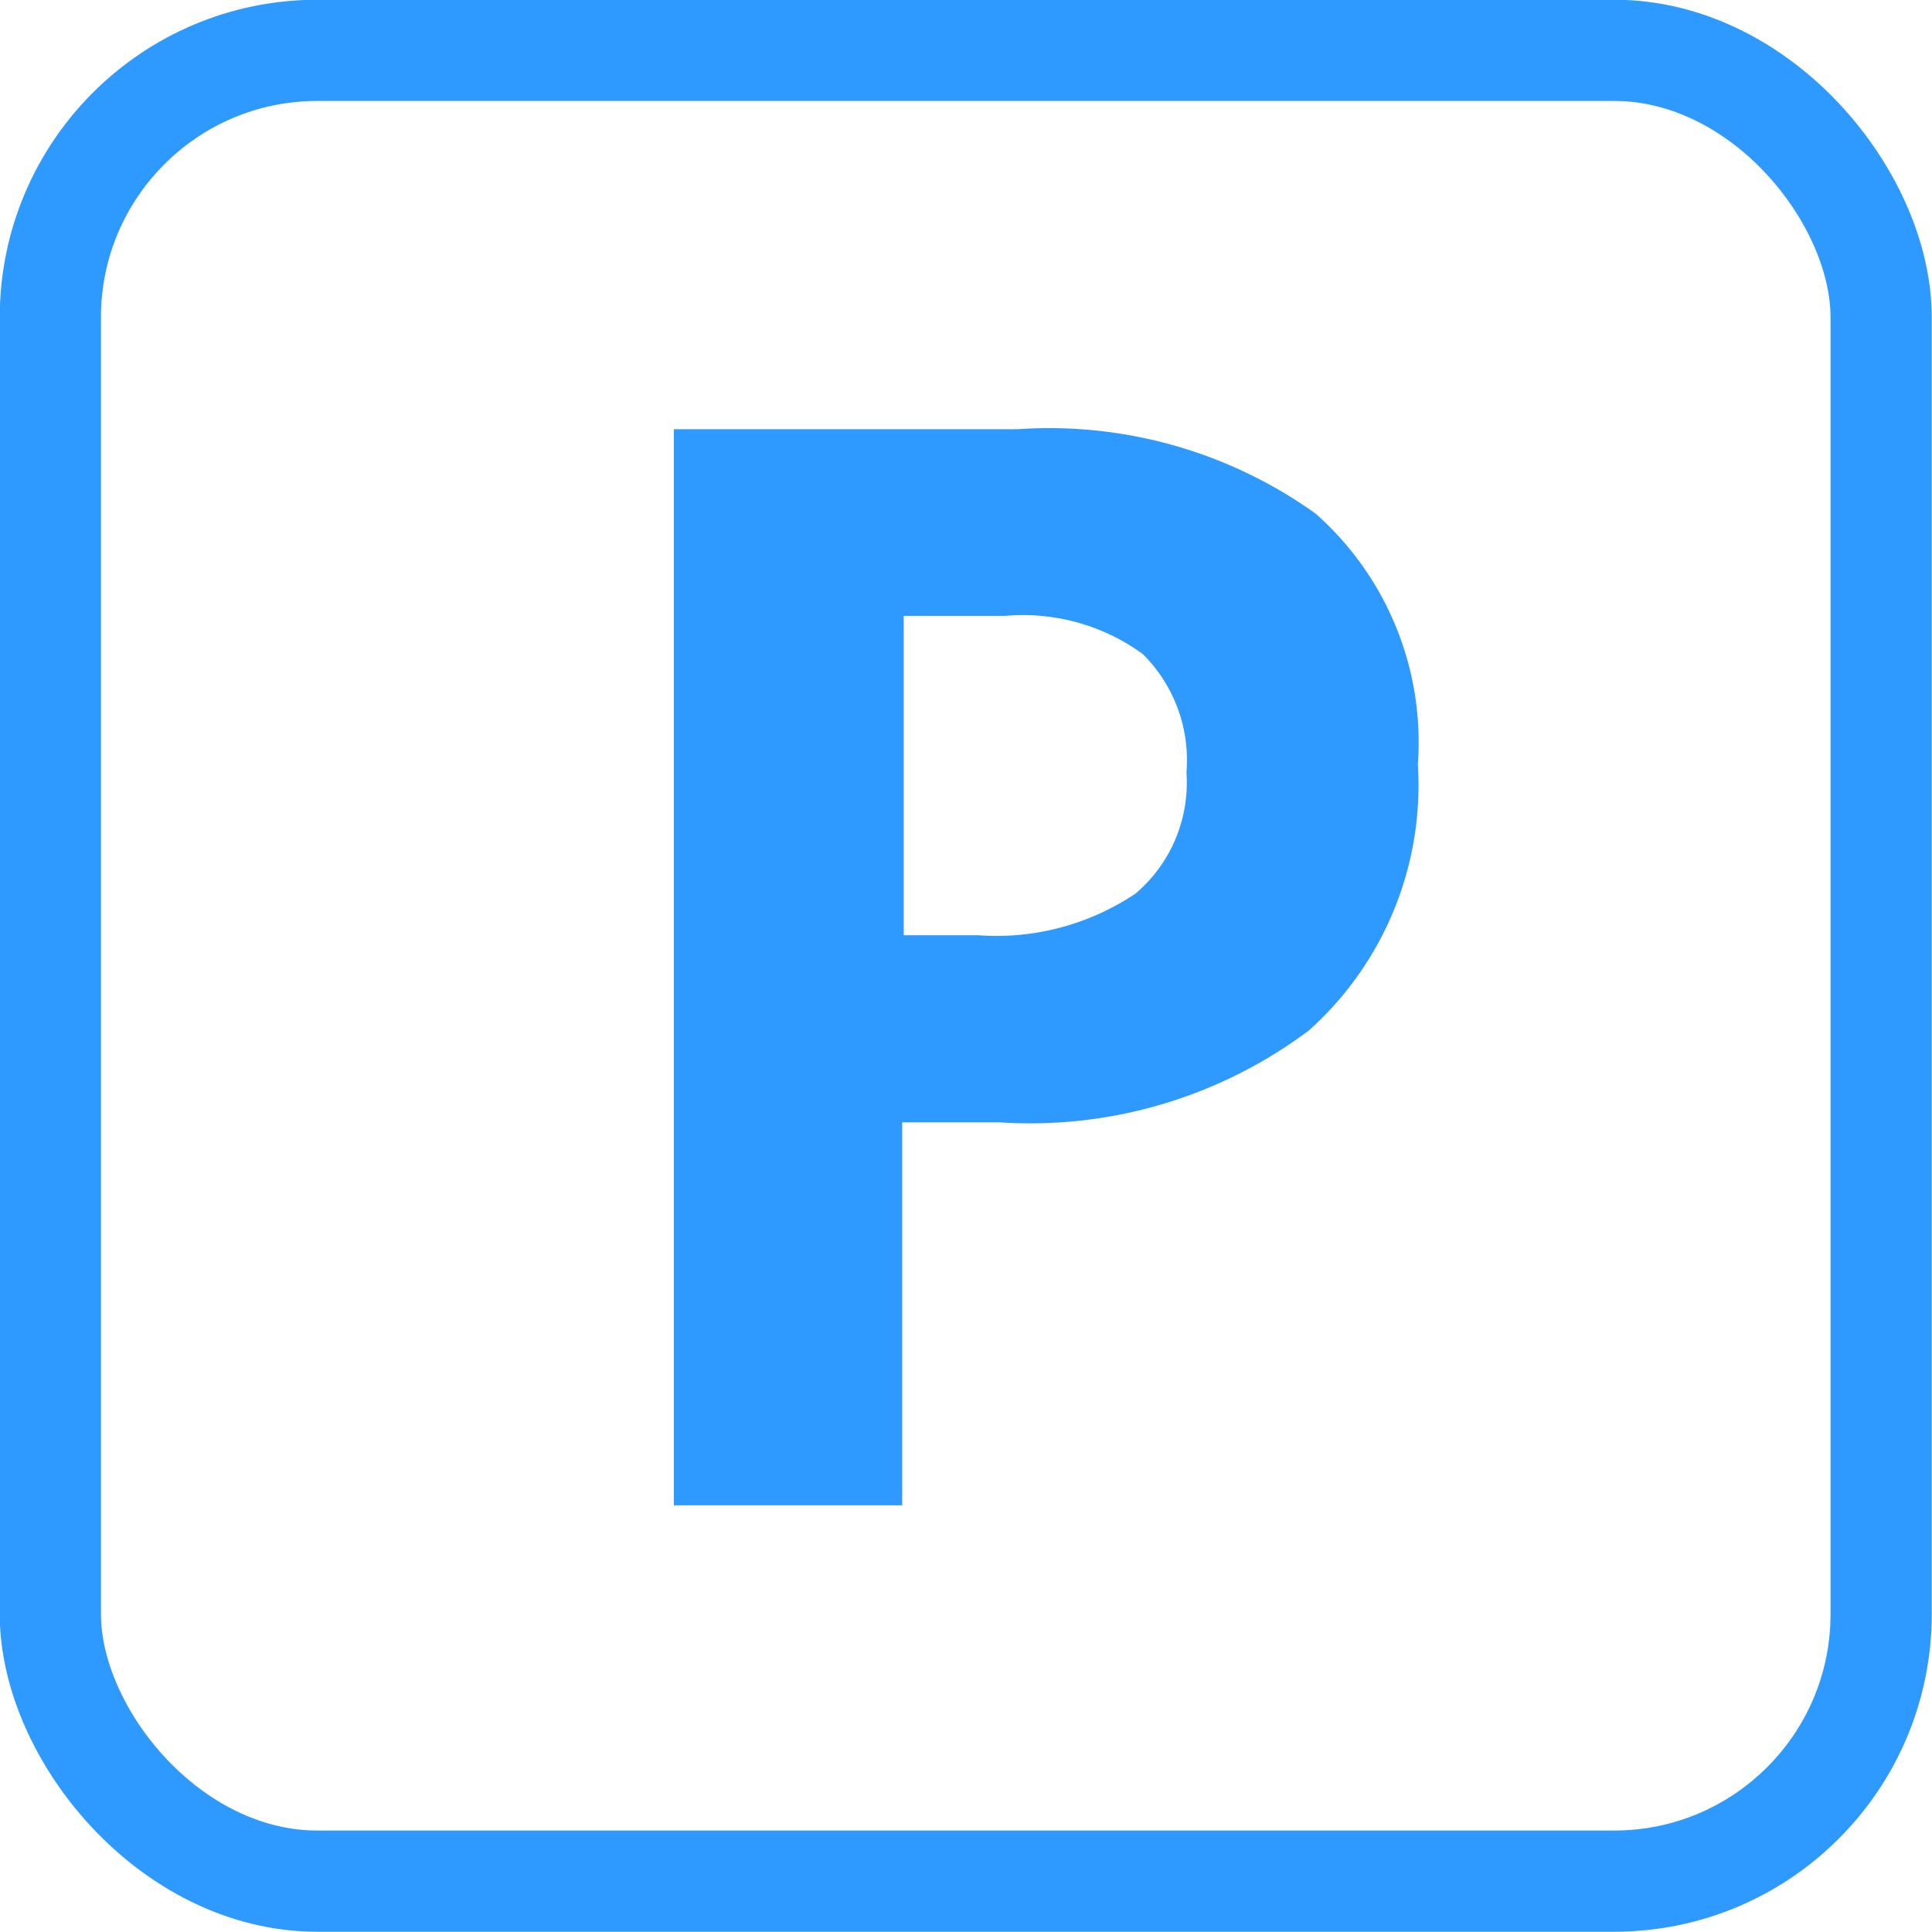 <?xml version="1.0" encoding="UTF-8"?> <svg xmlns="http://www.w3.org/2000/svg" id="Layer_1" data-name="Layer 1" viewBox="0 0 37.99 37.99"> <defs> <style>.cls-1{fill:#2e99ff;}.cls-2{fill:none;stroke:#2e99ff;stroke-linecap:round;stroke-linejoin:round;stroke-width:1.99px;}</style> </defs> <title>паркинг</title> <path class="cls-1" d="M7608,3798.54a6.47,6.47,0,0,1-2.14,5.23,9.13,9.13,0,0,1-6.07,1.81h-1.93v7.53h-4.49v-21.16h6.76a9,9,0,0,1,5.86,1.66A6,6,0,0,1,7608,3798.54Zm-10.13,3.36h1.48a4.91,4.91,0,0,0,3.1-.82,2.86,2.86,0,0,0,1-2.38,2.94,2.94,0,0,0-.86-2.33,4,4,0,0,0-2.7-.75h-2v6.28Z" transform="translate(-7580.12 -3783.51)"></path> <rect class="cls-2" x="0.99" y="0.99" width="36" height="36" rx="5.25" ry="5.25"></rect> </svg> 